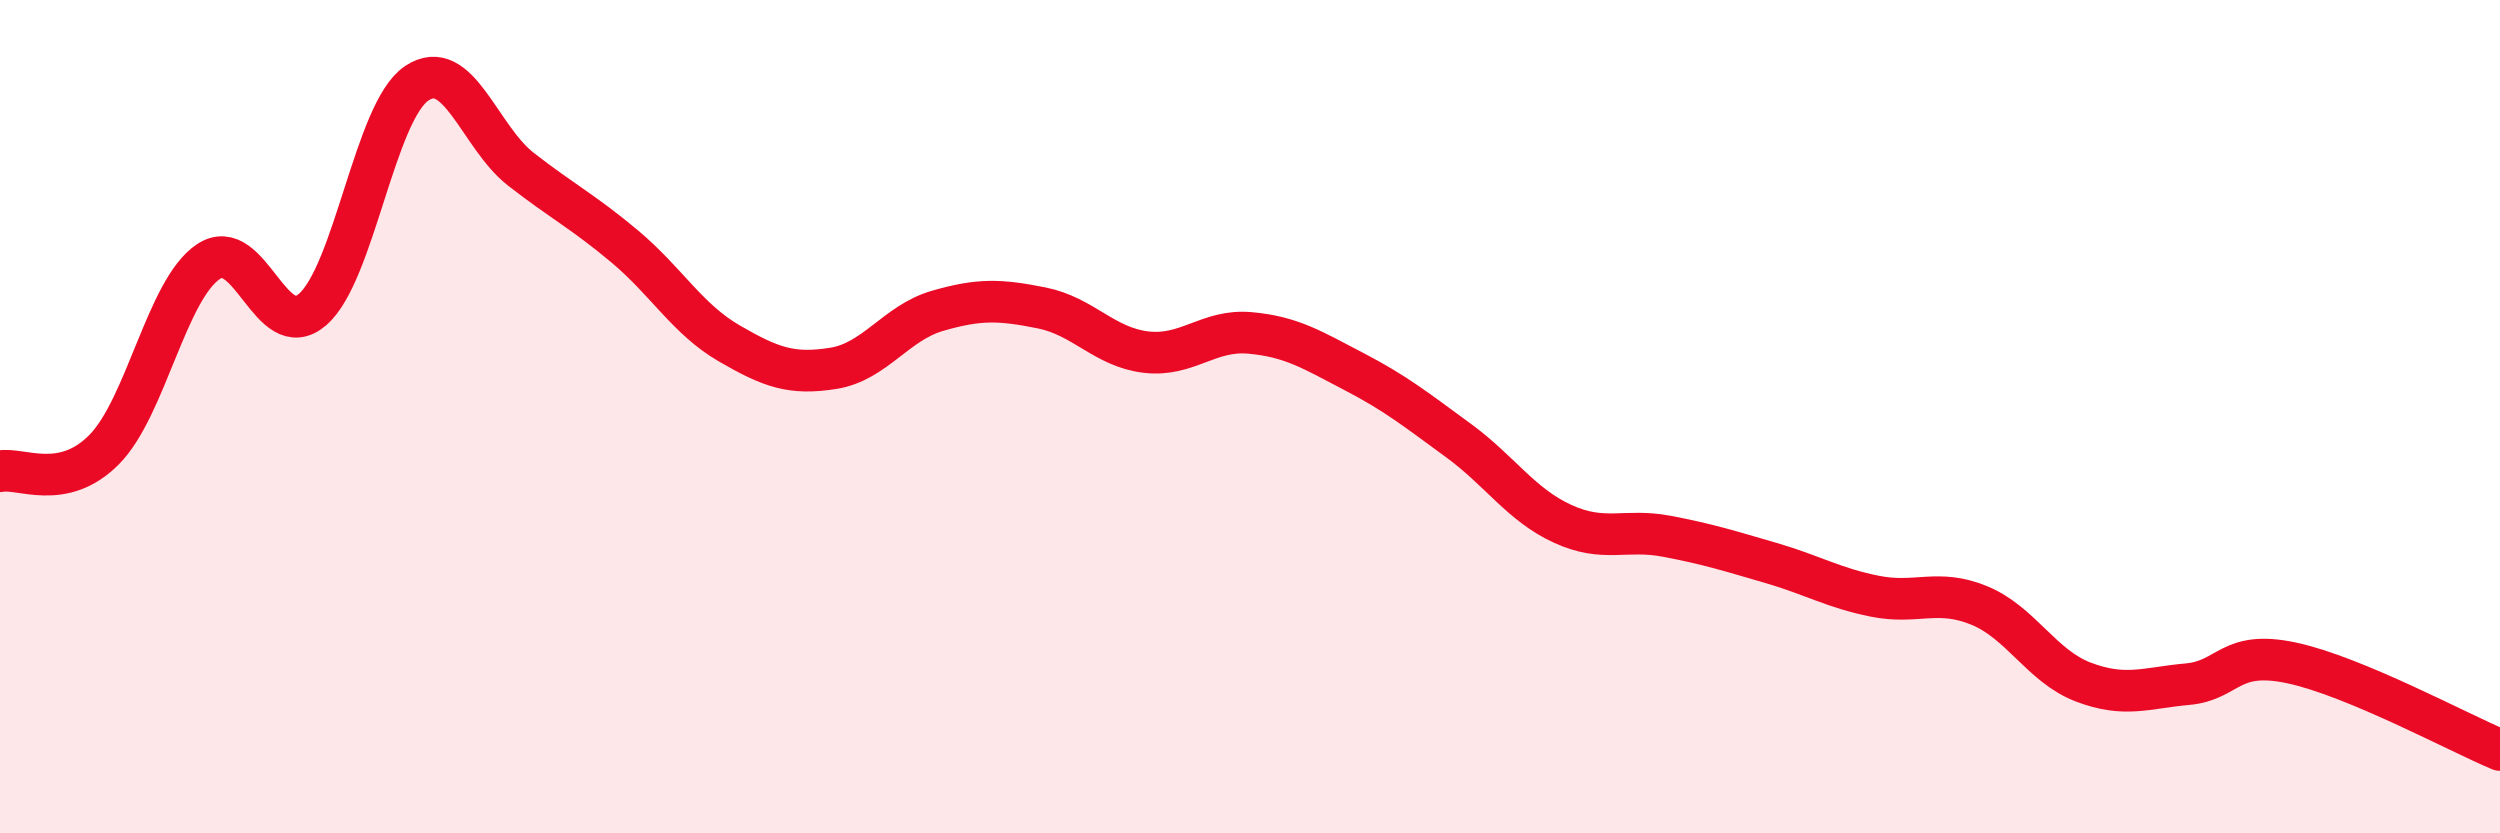 
    <svg width="60" height="20" viewBox="0 0 60 20" xmlns="http://www.w3.org/2000/svg">
      <path
        d="M 0,11.31 C 0.5,11.21 1.5,11.8 2.5,10.79 C 3.5,9.78 4,6.95 5,6.28 C 6,5.61 6.5,8.29 7.5,7.43 C 8.5,6.57 9,2.67 10,2 C 11,1.33 11.5,3.28 12.5,4.06 C 13.5,4.84 14,5.08 15,5.92 C 16,6.76 16.5,7.66 17.5,8.24 C 18.5,8.82 19,9 20,8.84 C 21,8.68 21.5,7.75 22.5,7.46 C 23.5,7.17 24,7.19 25,7.39 C 26,7.59 26.5,8.33 27.5,8.45 C 28.5,8.57 29,7.9 30,7.99 C 31,8.08 31.5,8.4 32.5,8.92 C 33.5,9.44 34,9.84 35,10.57 C 36,11.3 36.5,12.11 37.5,12.57 C 38.5,13.03 39,12.68 40,12.87 C 41,13.06 41.5,13.22 42.5,13.51 C 43.5,13.8 44,14.11 45,14.31 C 46,14.51 46.5,14.12 47.5,14.53 C 48.5,14.94 49,15.99 50,16.37 C 51,16.75 51.5,16.51 52.5,16.42 C 53.5,16.33 53.5,15.59 55,15.91 C 56.5,16.23 59,17.58 60,18L60 20L0 20Z"
        fill="#EB0A25"
        opacity="0.1"
        stroke-linecap="round"
        stroke-linejoin="round"
      />
      <path
        d="M 0,11.31 C 0.5,11.21 1.5,11.8 2.5,10.79 C 3.5,9.78 4,6.95 5,6.28 C 6,5.61 6.5,8.29 7.5,7.43 C 8.5,6.57 9,2.67 10,2 C 11,1.33 11.5,3.28 12.5,4.06 C 13.5,4.84 14,5.08 15,5.92 C 16,6.76 16.5,7.66 17.5,8.24 C 18.5,8.82 19,9 20,8.84 C 21,8.68 21.5,7.75 22.5,7.46 C 23.5,7.17 24,7.19 25,7.39 C 26,7.59 26.5,8.33 27.5,8.45 C 28.5,8.57 29,7.9 30,7.99 C 31,8.08 31.5,8.4 32.5,8.92 C 33.5,9.44 34,9.84 35,10.57 C 36,11.3 36.5,12.11 37.5,12.57 C 38.5,13.03 39,12.68 40,12.87 C 41,13.06 41.5,13.22 42.5,13.51 C 43.5,13.8 44,14.11 45,14.31 C 46,14.51 46.5,14.12 47.5,14.53 C 48.5,14.94 49,15.99 50,16.37 C 51,16.75 51.5,16.51 52.5,16.42 C 53.5,16.33 53.5,15.59 55,15.91 C 56.5,16.23 59,17.58 60,18"
        stroke="#EB0A25"
        stroke-width="1"
        fill="none"
        stroke-linecap="round"
        stroke-linejoin="round"
      />
    </svg>
  